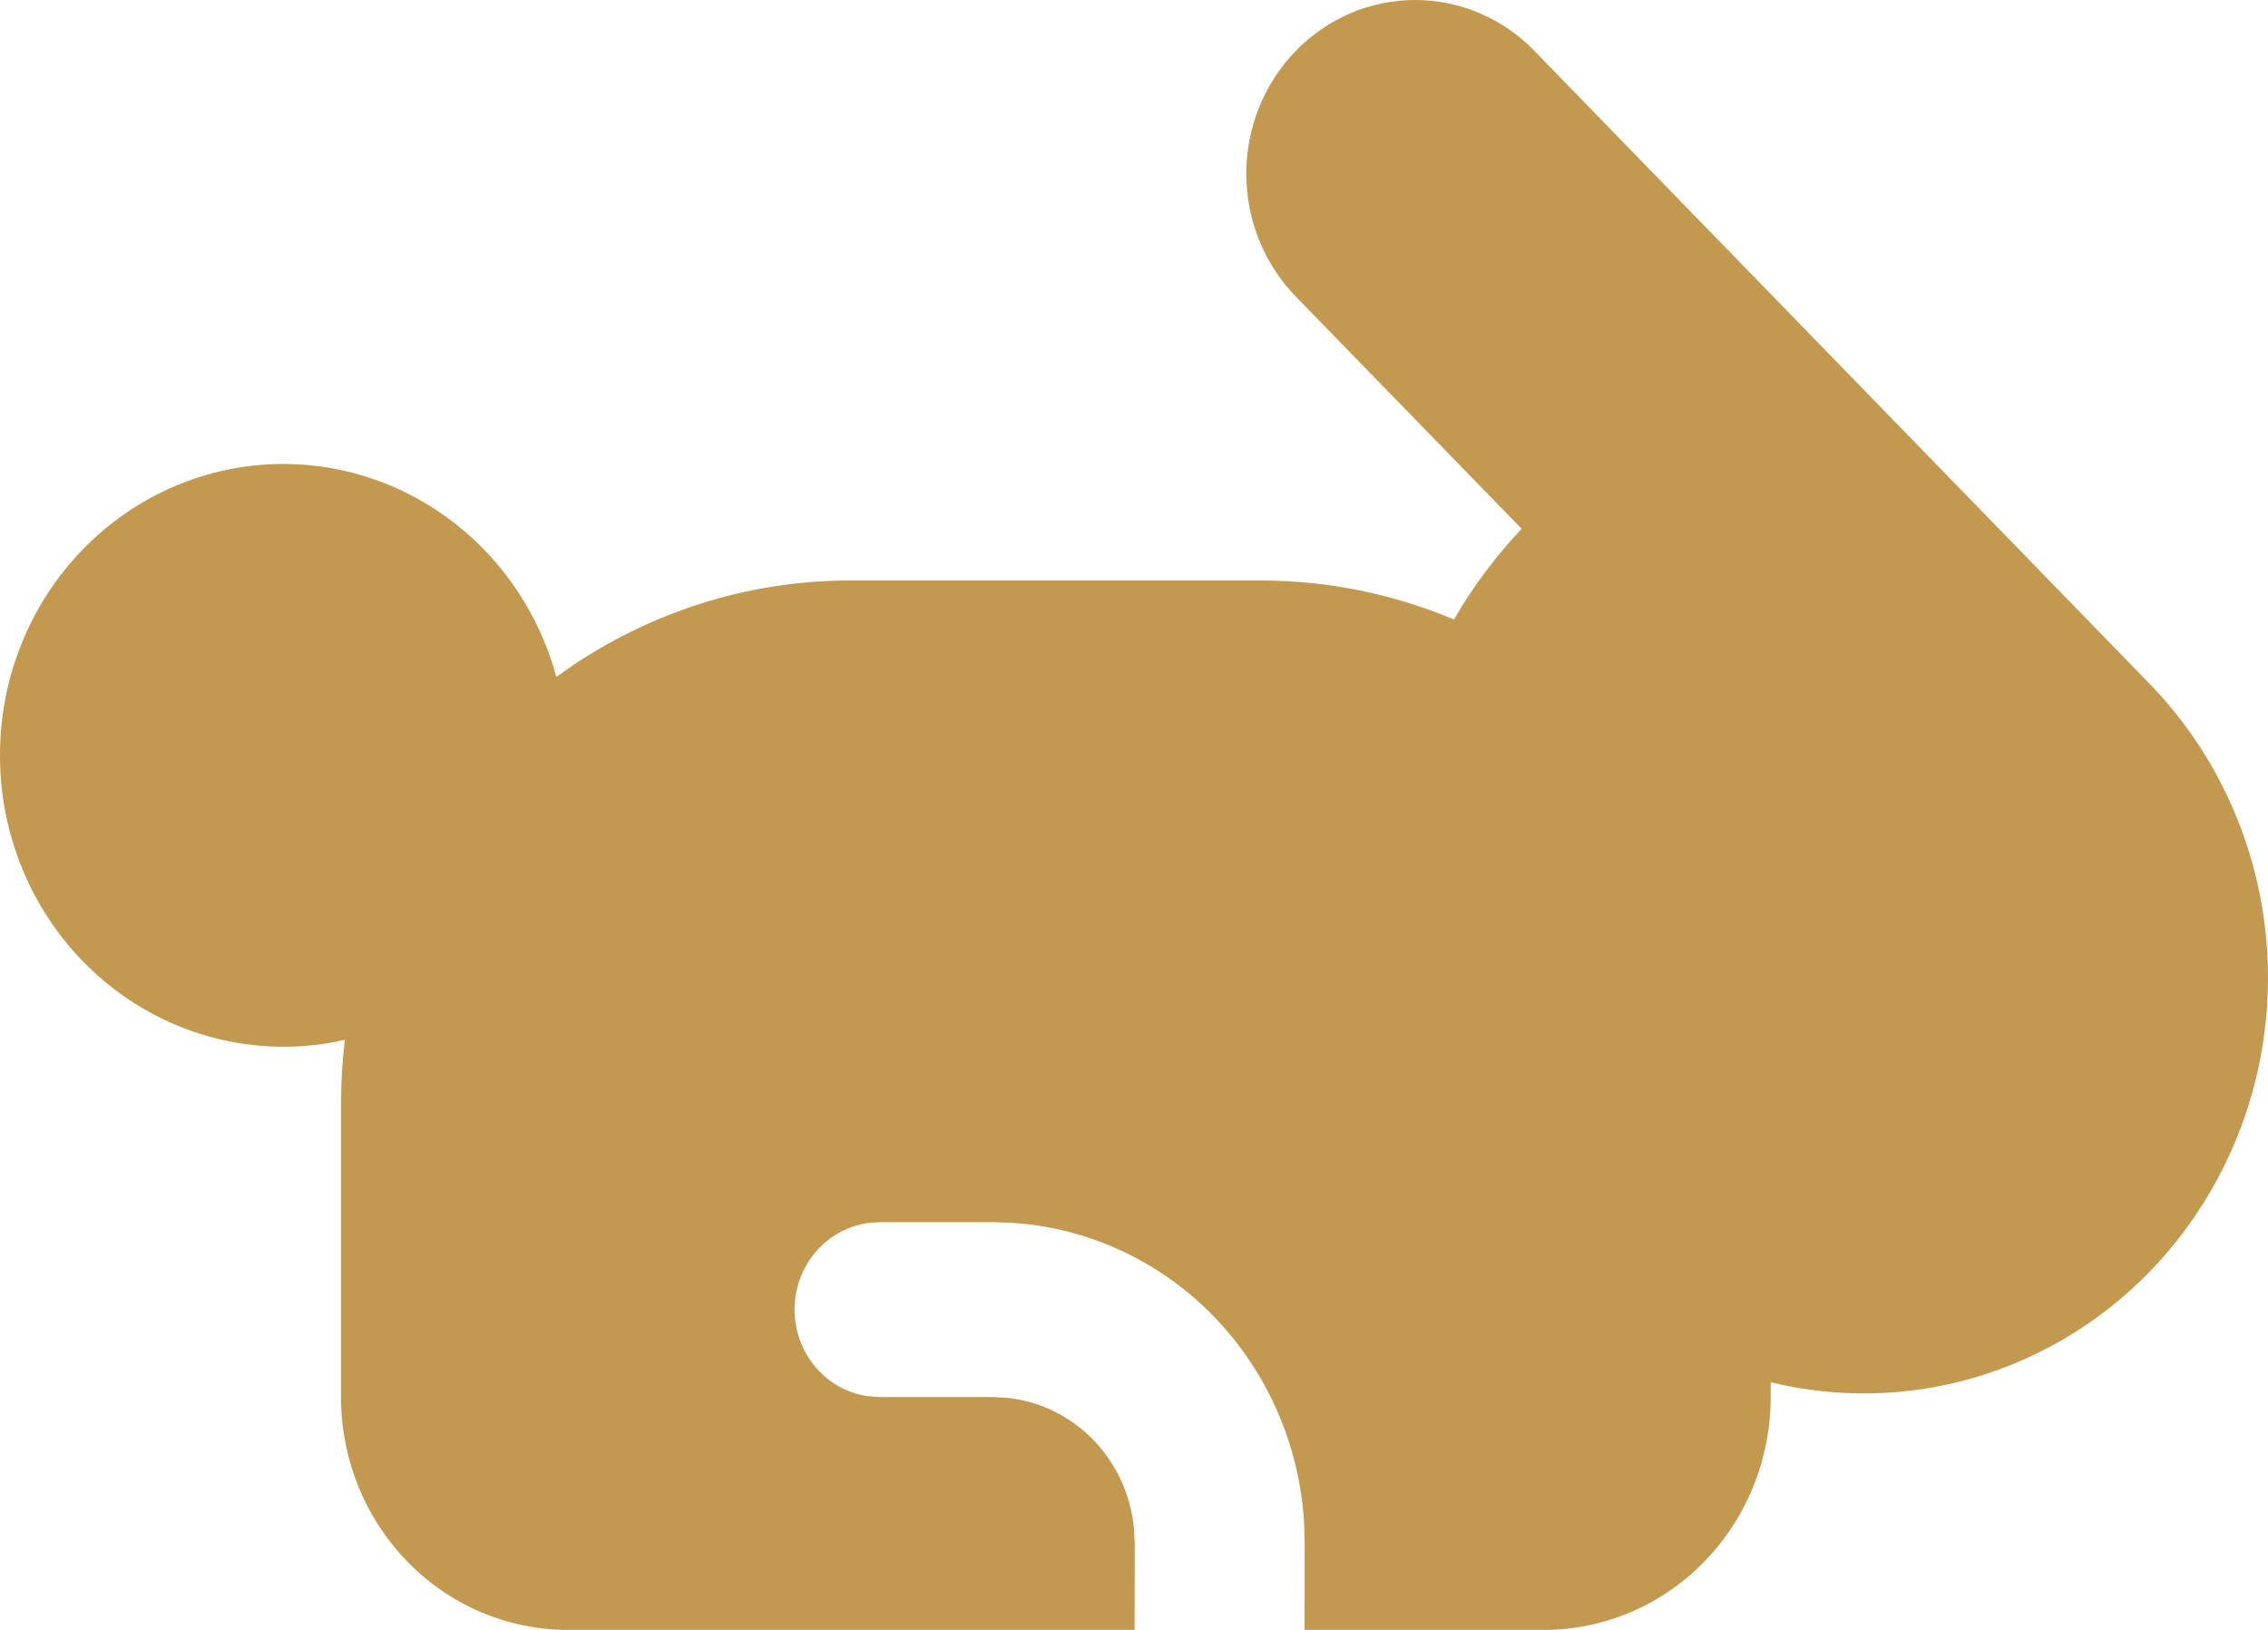 <?xml version="1.0" encoding="UTF-8"?> <svg xmlns="http://www.w3.org/2000/svg" width="64" height="46" viewBox="0 0 64 46" fill="none"><path d="M43.298 1.436L60.661 19.3C62.799 21.503 64 24.485 64 27.595C64 30.705 62.799 33.687 60.661 35.89C59.287 37.305 57.582 38.335 55.71 38.881C53.838 39.428 51.861 39.472 49.967 39.011V39.419C49.968 40.282 49.803 41.138 49.482 41.937C49.161 42.735 48.69 43.461 48.095 44.072C47.501 44.683 46.795 45.168 46.018 45.499C45.241 45.83 44.408 46 43.566 46H36.814L36.817 43.542L36.801 42.99C36.673 40.791 35.766 38.715 34.252 37.154C32.737 35.593 30.719 34.653 28.577 34.513L28.02 34.493H24.82L24.497 34.516C23.922 34.598 23.394 34.89 23.013 35.339C22.631 35.789 22.421 36.365 22.421 36.961C22.421 37.557 22.631 38.133 23.013 38.583C23.394 39.032 23.922 39.324 24.497 39.406L24.823 39.429H28.023L28.43 39.452C29.345 39.549 30.199 39.967 30.849 40.635C31.499 41.304 31.905 42.182 31.998 43.122L32.02 43.542L32.017 46H16.017C15.176 45.999 14.344 45.828 13.567 45.497C12.791 45.166 12.085 44.681 11.492 44.069C10.898 43.458 10.427 42.733 10.107 41.935C9.786 41.137 9.621 40.282 9.623 39.419V31.191C9.623 30.565 9.659 29.949 9.732 29.345C9.175 29.476 8.597 29.542 7.997 29.542C6.946 29.541 5.906 29.328 4.935 28.915C3.964 28.502 3.082 27.896 2.34 27.132C1.597 26.369 1.008 25.463 0.607 24.466C0.205 23.469 -0.001 22.4 1.02423e-05 21.321C-0.002 20.241 0.204 19.172 0.605 18.174C1.006 17.176 1.595 16.269 2.338 15.505C3.08 14.741 3.962 14.135 4.934 13.721C5.905 13.307 6.946 13.094 7.997 13.094C9.744 13.095 11.443 13.683 12.834 14.769C14.225 15.855 15.232 17.378 15.7 19.106C18.127 17.329 21.035 16.376 24.017 16.383H35.572C37.502 16.383 39.345 16.777 41.029 17.483C41.566 16.556 42.207 15.697 42.939 14.924L36.565 8.369C35.671 7.448 35.169 6.202 35.169 4.902C35.169 3.603 35.671 2.356 36.565 1.436C37.006 0.981 37.531 0.62 38.109 0.373C38.687 0.127 39.307 0 39.933 0C40.559 0 41.178 0.127 41.756 0.373C42.334 0.62 42.859 0.981 43.301 1.436" fill="#C3994F"></path></svg> 